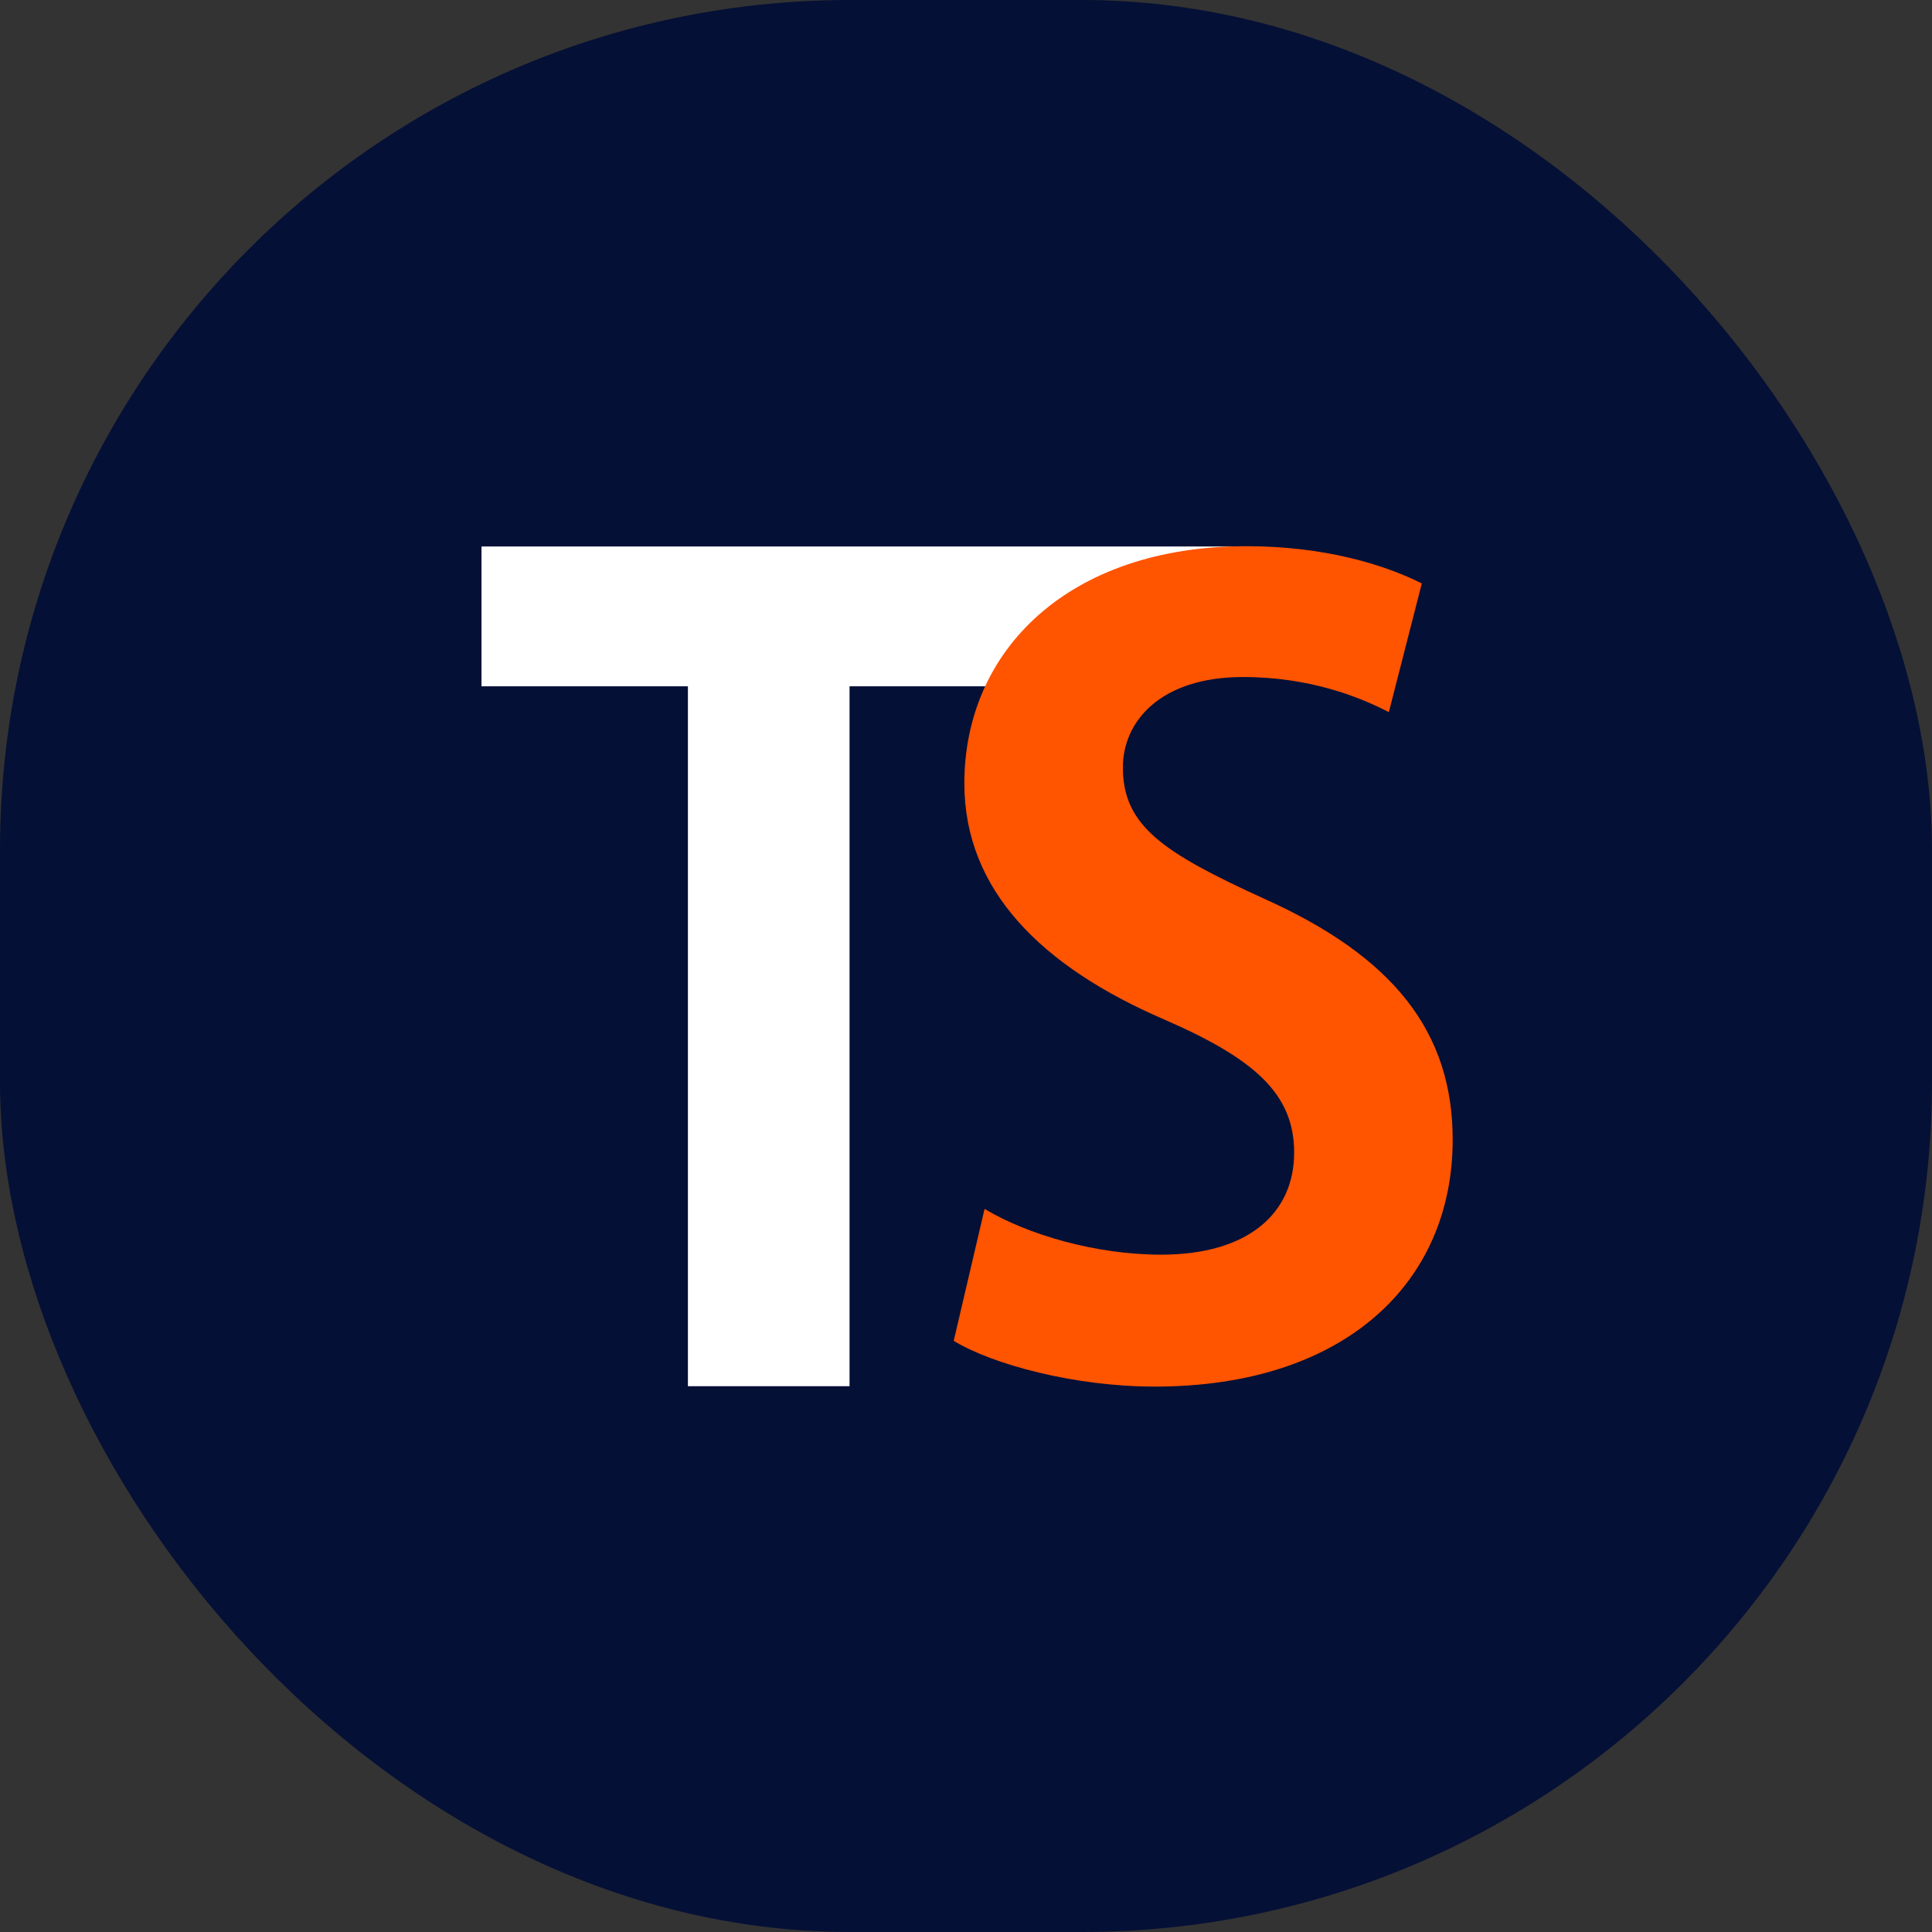 <?xml version="1.0" encoding="UTF-8" standalone="no"?>
<svg
   width="50"
   height="50"
   viewBox="0 0 50 50"
   fill="none"
   version="1.1"
   id="svg149"
   sodipodi:docname="logo-light-2.svg"
   xmlns:inkscape="http://www.inkscape.org/namespaces/inkscape"
   xmlns:sodipodi="http://sodipodi.sourceforge.net/DTD/sodipodi-0.dtd"
   xmlns="http://www.w3.org/2000/svg"
   xmlns:svg="http://www.w3.org/2000/svg">
  <rect x="0" y="0" width="50" height="50" fill="#333333" stroke="none"/>
  <defs
     id="defs153" />
  <sodipodi:namedview
     id="namedview151"
     pagecolor="#505050"
     bordercolor="#eeeeee"
     borderopacity="1"
     inkscape:showpageshadow="0"
     inkscape:pageopacity="0"
     inkscape:pagecheckerboard="0"
     inkscape:deskcolor="#505050"
     showgrid="false"
     showguides="true" />
  <rect
     width="50"
     height="50"
     rx="22"
     fill="#F8D448"
     id="rect145"
     style="fill:#051036;fill-opacity:1"
     x="0"
     y="0" />
  <g
     id="g7883"
     transform="matrix(1.434,0,0,1.434,-95.668,-12.729)">
    <path
       d="m 75.404,18.739 v 2.523 h 3.725 v 12.632 h 2.917 V 21.262 h 3.744 l 3.228,-2.523 z"
       style="font-size:18.667px;line-height:1.25;font-family:'Adobe Gothic Std';-inkscape-font-specification:'Adobe Gothic Std';fill:#ffffff;fill-opacity:1;stroke-width:1.056"
       id="path675"
       sodipodi:nodetypes="ccccccccc" />
    <path
       d="m 83.926,33.075 c 0.691,0.422 2.17,0.826 3.629,0.826 3.437,0 5.376,-1.882 5.376,-4.454 0,-1.939 -1.056,-3.302 -3.418,-4.358 -1.805,-0.826 -2.534,-1.306 -2.534,-2.362 0,-0.826 0.672,-1.632 2.17,-1.632 1.21,0 2.112,0.365 2.63,0.634 l 0.595,-2.323 c -0.691,-0.346 -1.766,-0.672 -3.168,-0.672 -3.187,0 -5.088,1.862 -5.088,4.281 0,1.92 1.382,3.302 3.61,4.262 1.632,0.71 2.342,1.344 2.342,2.4 0,1.094 -0.826,1.843 -2.4,1.843 -1.19,0 -2.419,-0.365 -3.187,-0.826 z"
       style="font-size:18.667px;line-height:1.25;font-family:'Adobe Gothic Std';-inkscape-font-specification:'Adobe Gothic Std';fill:#ff5400;fill-opacity:1;stroke-width:1.029"
       id="path687" />
  </g>
</svg>

